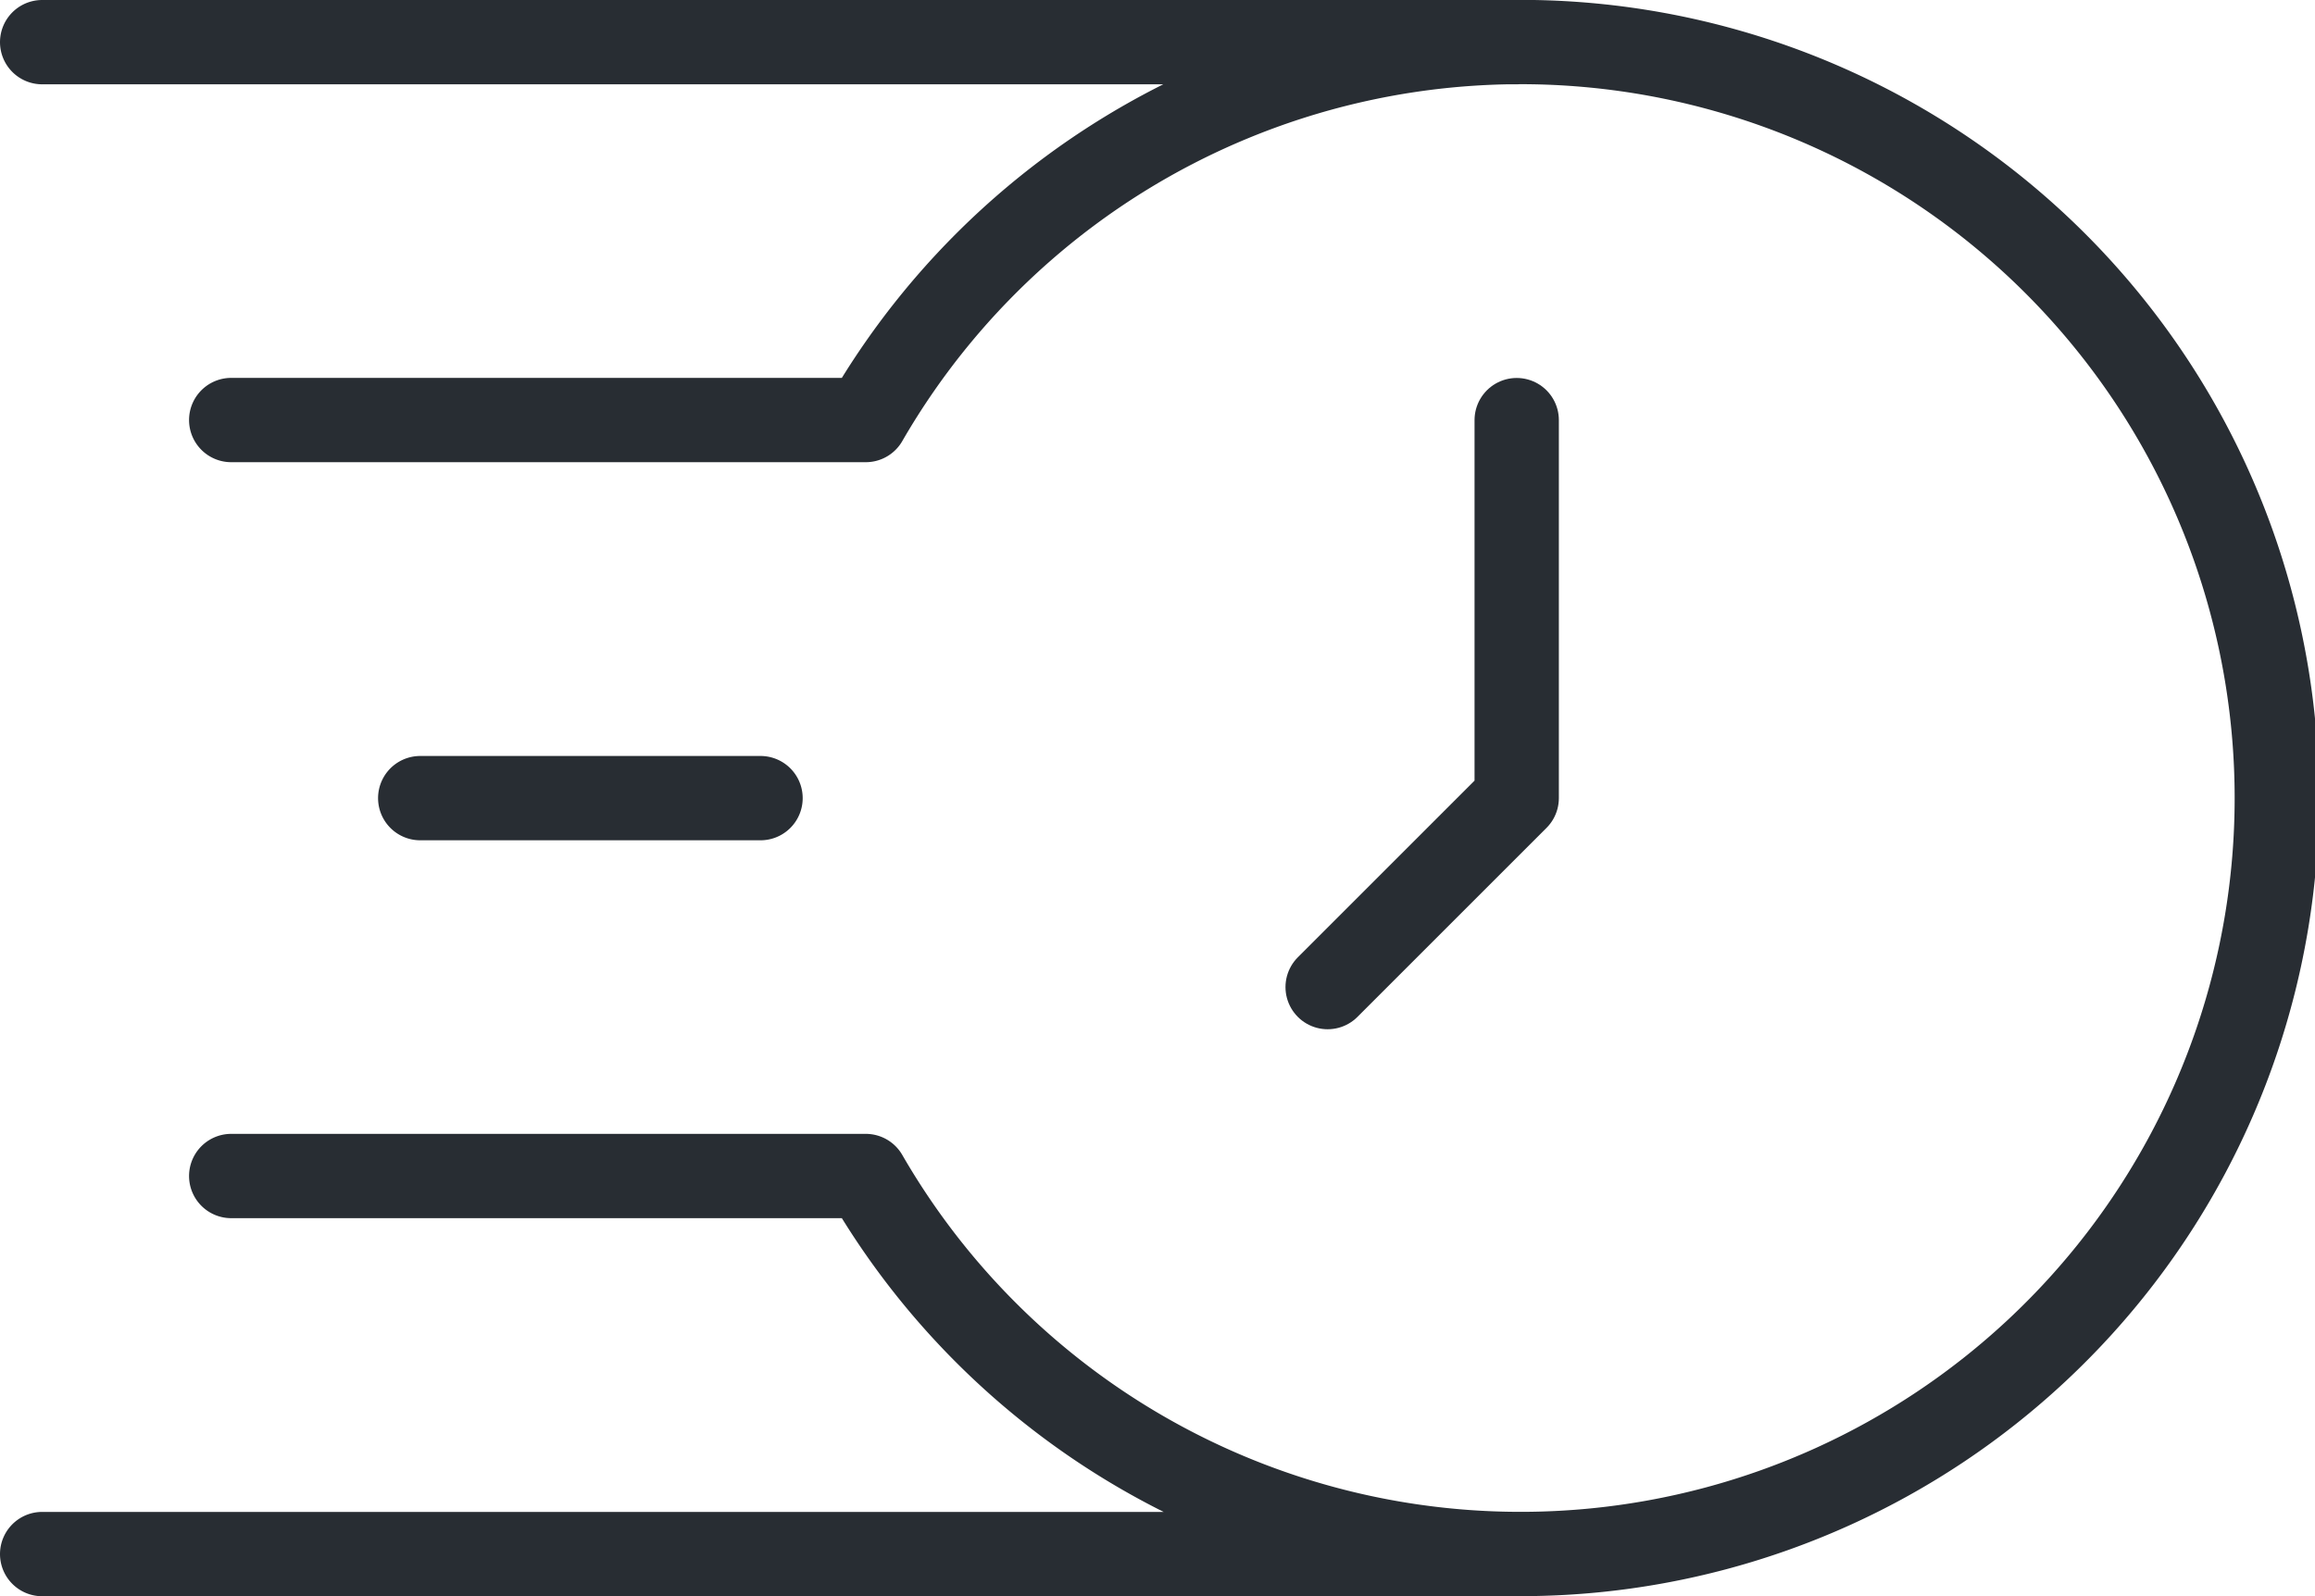 <svg xmlns="http://www.w3.org/2000/svg" width="54.907" height="37.869" viewBox="0 0 54.907 37.869">
  <g id="Group_52361" data-name="Group 52361" transform="translate(-19 -95)">
    <path id="Path_84771" data-name="Path 84771" d="M20,96H54.972M28.967,113.935h8.071M24.484,122.9h15.05a17.935,17.935,0,1,0,0-17.935H24.484M20,131.869H54.972" transform="translate(0)" fill="none" stroke="#282d33" stroke-linecap="round" stroke-linejoin="round" stroke-width="2"/>
    <path id="Path_84772" data-name="Path 84772" d="M296.484,176v8.967L292,189.451" transform="translate(-241.511 -71.033)" fill="none" stroke="#282d33" stroke-linecap="round" stroke-linejoin="round" stroke-width="2"/>
  </g>
</svg>
